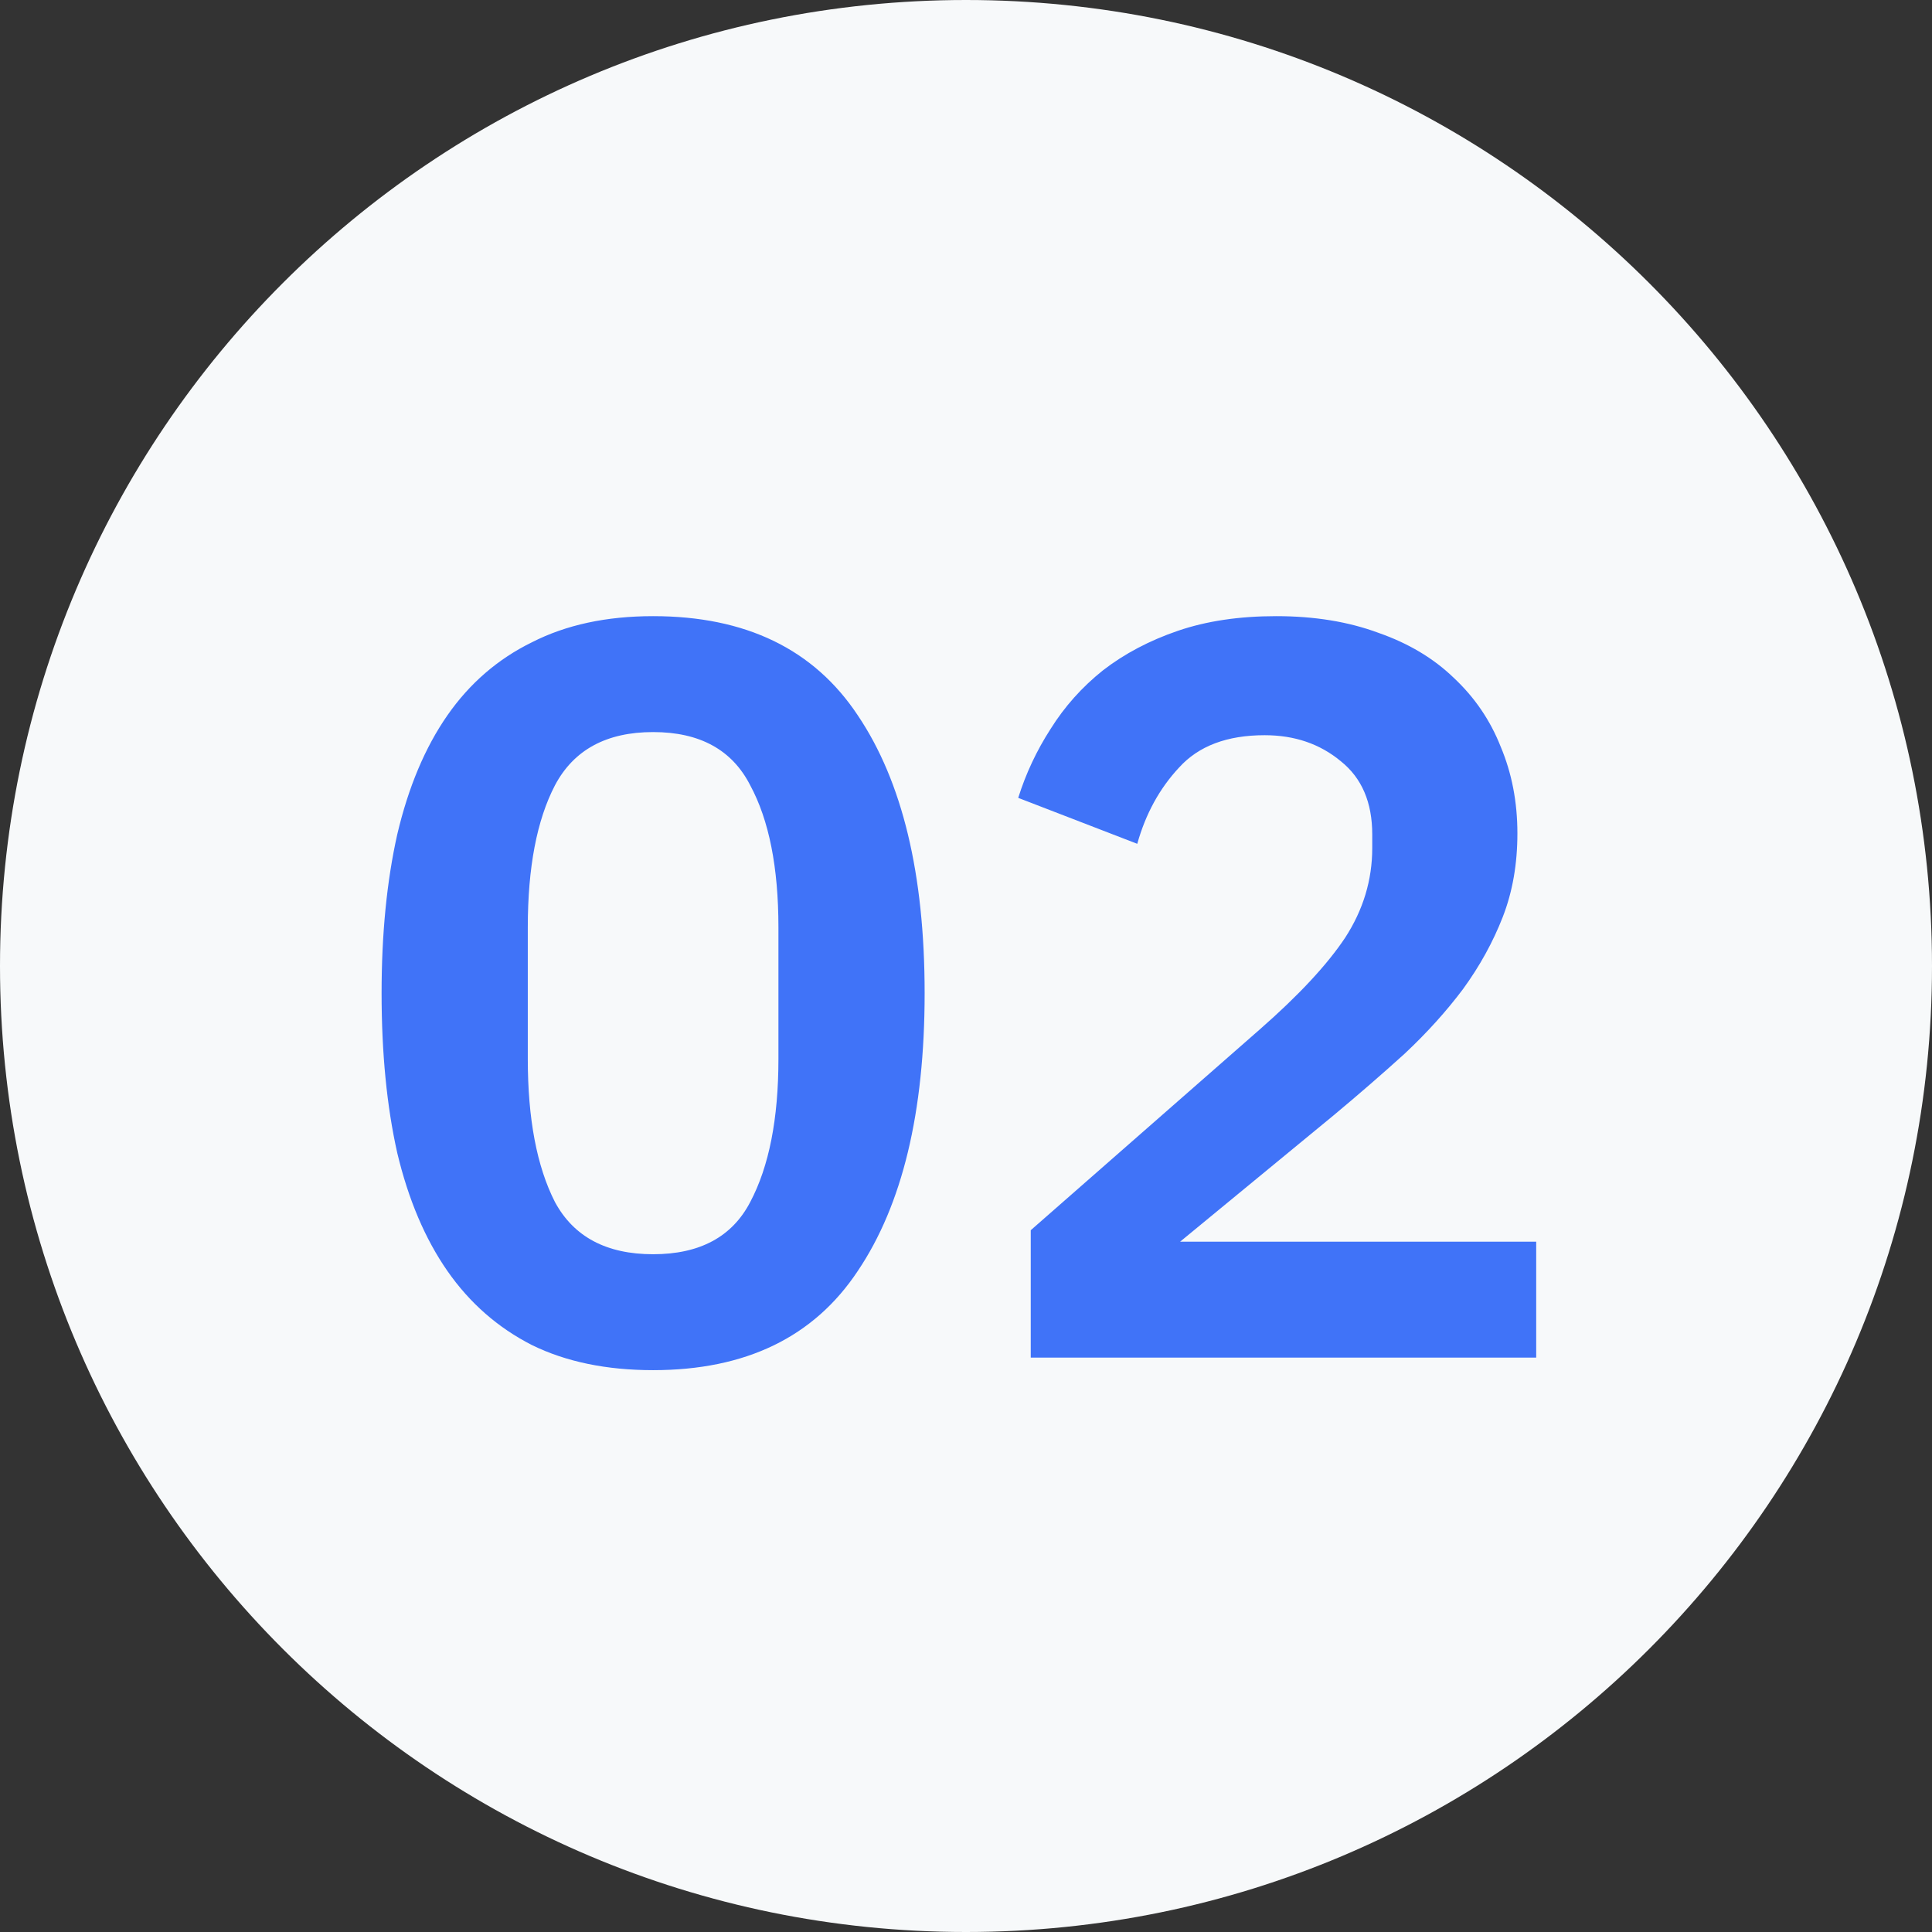 <?xml version="1.0" encoding="UTF-8"?> <svg xmlns="http://www.w3.org/2000/svg" width="222" height="222" viewBox="0 0 222 222" fill="none"><rect x="0" y="0" width="222" height="222" fill="#333333" stroke="none"/> <g clip-path="url(#clip0_153_570)"> <path d="M111 222C172.304 222 222 172.304 222 111C222 49.696 172.304 0 111 0C49.696 0 0 49.696 0 111C0 172.304 49.696 222 111 222Z" fill="#F7F9FA"></path> <path d="M75.047 157.44C69.687 157.44 65.047 156.48 61.127 154.56C57.207 152.56 53.967 149.72 51.407 146.04C48.847 142.36 46.927 137.84 45.647 132.48C44.447 127.12 43.847 121 43.847 114.12C43.847 107.32 44.447 101.24 45.647 95.88C46.927 90.44 48.847 85.88 51.407 82.2C53.967 78.52 57.207 75.72 61.127 73.8C65.047 71.8 69.687 70.8 75.047 70.8C85.687 70.8 93.527 74.6 98.567 82.2C103.687 89.8 106.247 100.44 106.247 114.12C106.247 127.8 103.687 138.44 98.567 146.04C93.527 153.64 85.687 157.44 75.047 157.44ZM75.047 144.12C80.407 144.12 84.127 142.12 86.207 138.12C88.367 134.04 89.447 128.56 89.447 121.68V106.56C89.447 99.68 88.367 94.24 86.207 90.24C84.127 86.16 80.407 84.12 75.047 84.12C69.687 84.12 65.927 86.16 63.767 90.24C61.687 94.24 60.647 99.68 60.647 106.56V121.68C60.647 128.56 61.687 134.04 63.767 138.12C65.927 142.12 69.687 144.12 75.047 144.12ZM176.52 156H118.44V141.36L144.72 118.32C149.2 114.4 152.48 110.88 154.56 107.76C156.64 104.56 157.68 101.12 157.68 97.44V95.88C157.68 92.2 156.48 89.4 154.08 87.48C151.68 85.48 148.76 84.48 145.32 84.48C141 84.48 137.72 85.72 135.48 88.2C133.24 90.6 131.64 93.52 130.68 96.96L117 91.68C117.88 88.88 119.12 86.24 120.72 83.76C122.32 81.2 124.32 78.96 126.72 77.04C129.2 75.12 132.08 73.6 135.36 72.48C138.64 71.36 142.4 70.8 146.64 70.8C151.04 70.8 154.96 71.44 158.4 72.72C161.84 73.92 164.72 75.64 167.04 77.88C169.44 80.12 171.24 82.76 172.44 85.8C173.72 88.84 174.36 92.16 174.36 95.76C174.36 99.28 173.8 102.48 172.68 105.36C171.56 108.24 170.04 111 168.12 113.64C166.2 116.2 163.96 118.68 161.4 121.08C158.84 123.4 156.12 125.76 153.24 128.16L135.6 142.68H176.52V156Z" fill="#4073F8"></path> </g> <defs> <clipPath id="clip0_153_570"> <rect width="222" height="222" fill="white"></rect> </clipPath> </defs> </svg> 